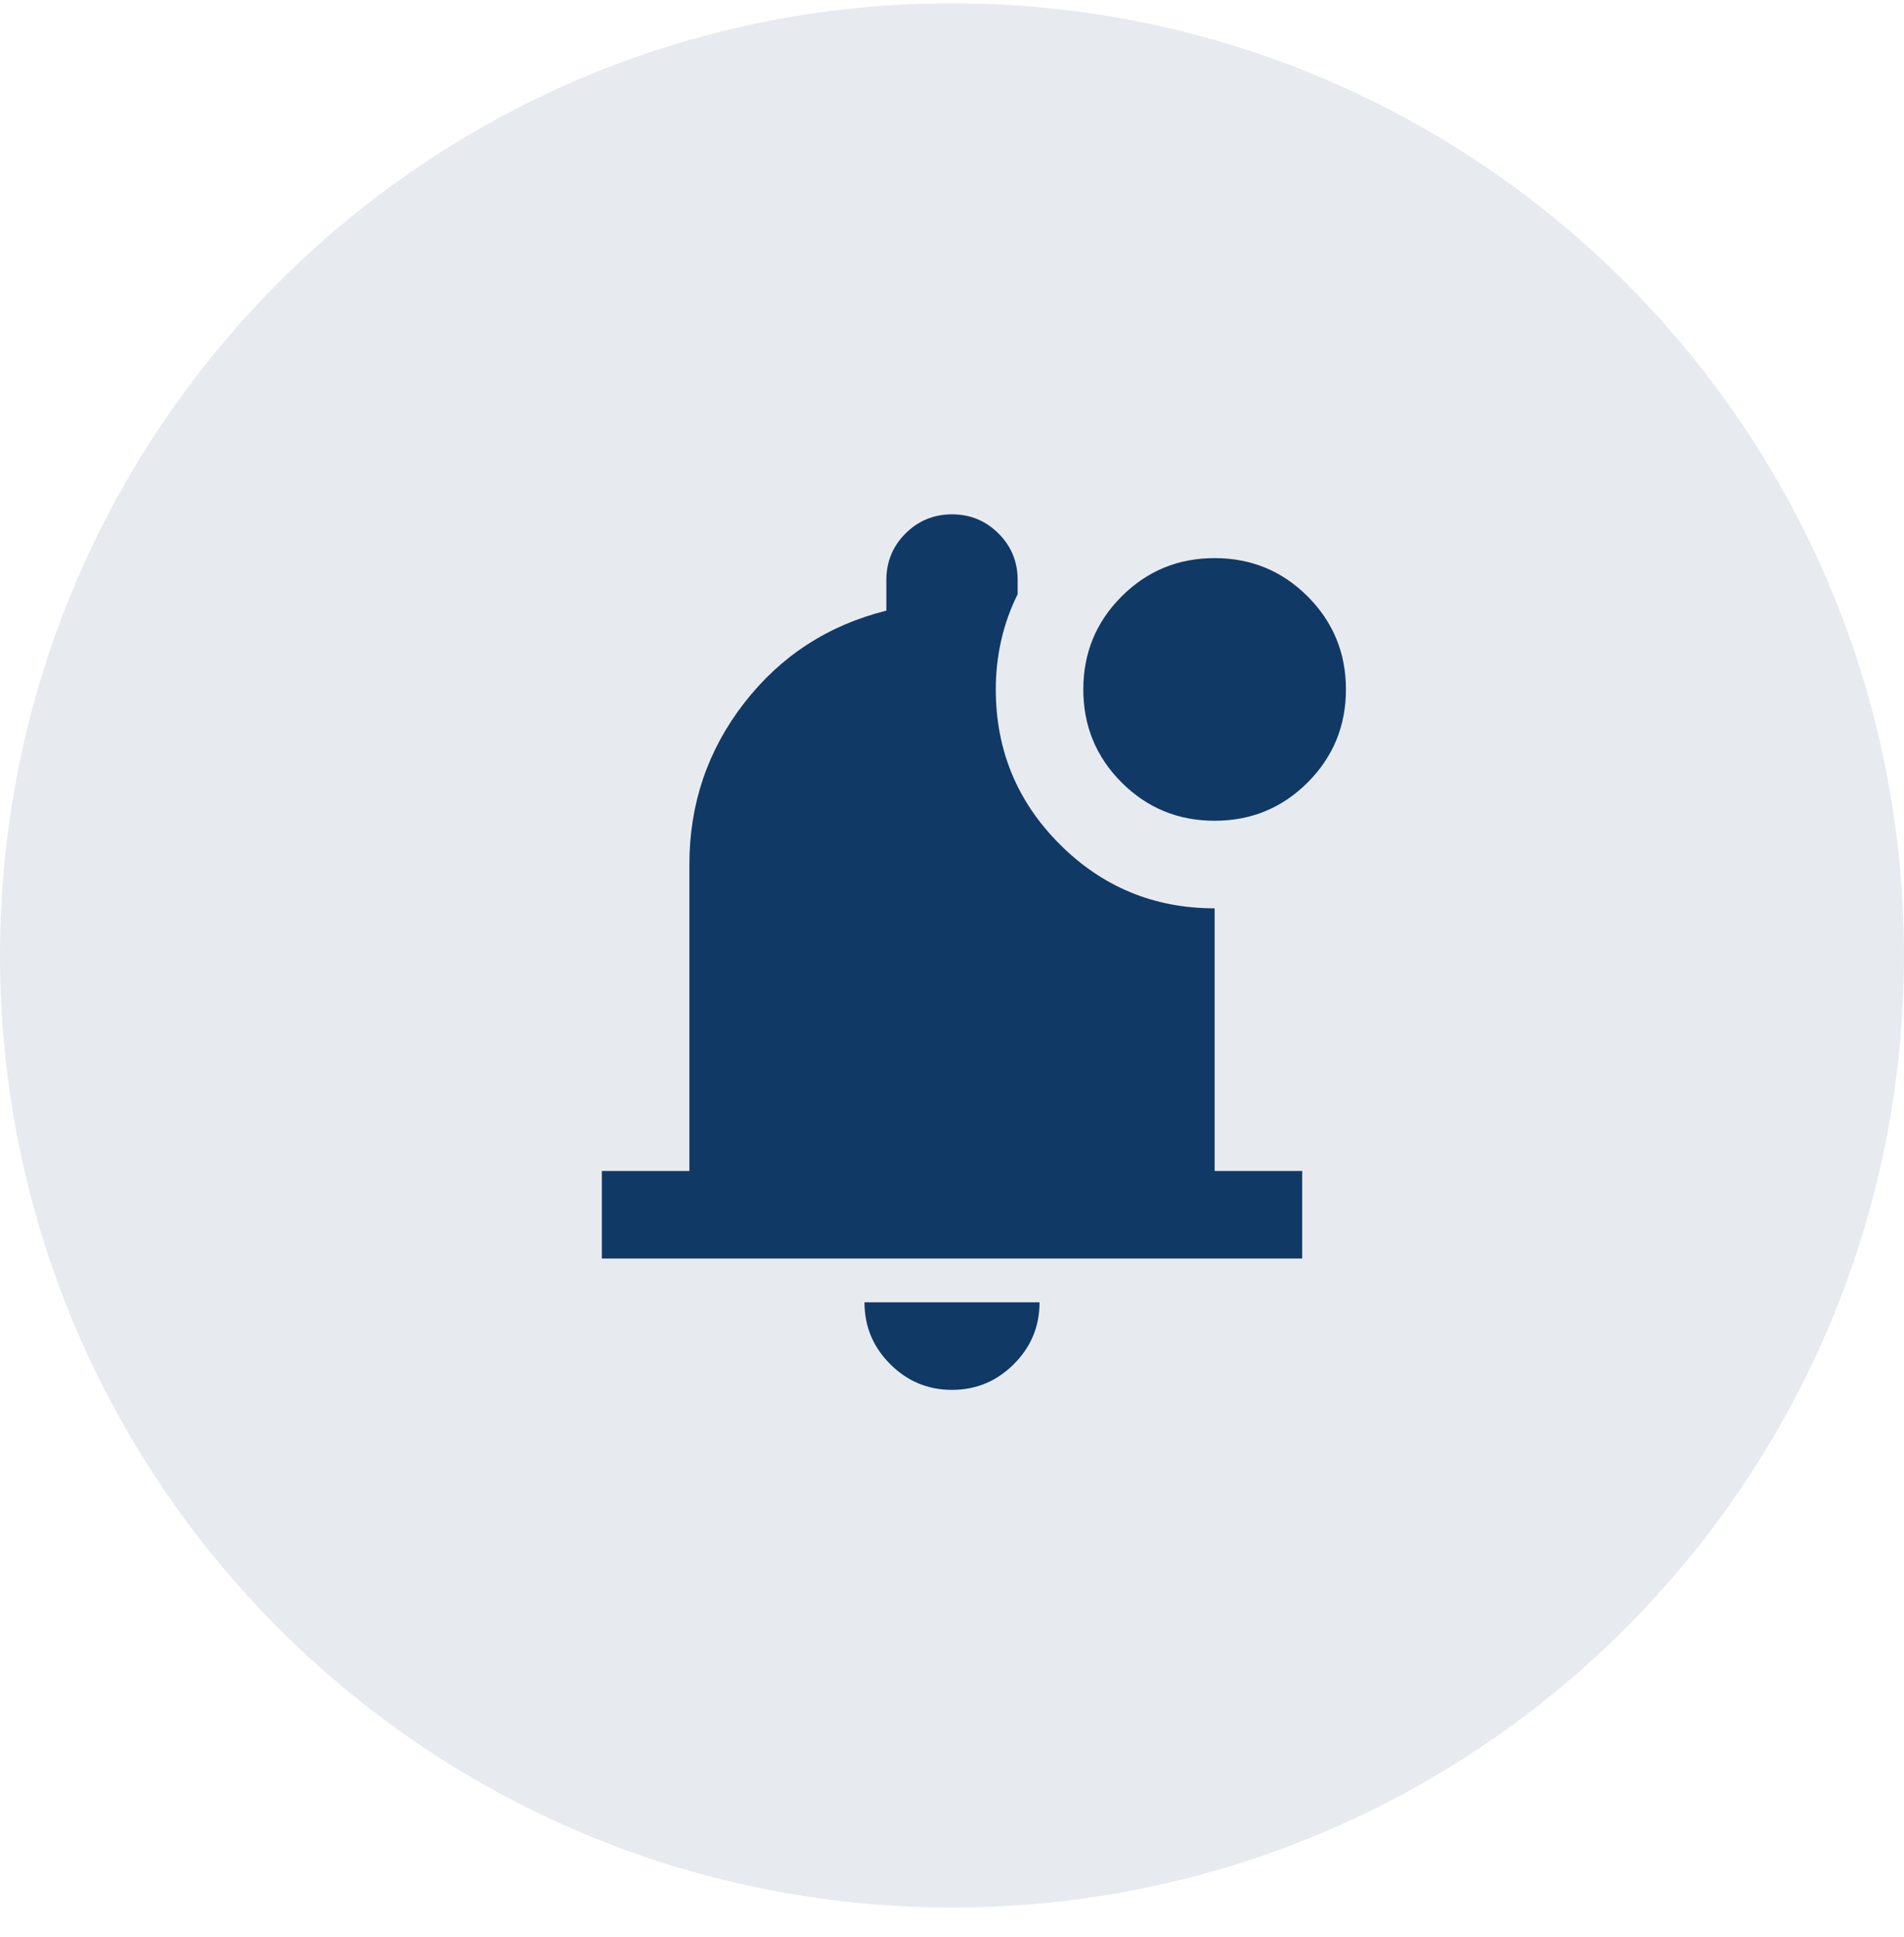 <svg width="58" height="59" viewBox="0 0 58 59" fill="none" xmlns="http://www.w3.org/2000/svg">
<path opacity="0.1" d="M0 29.1C0 13.083 12.984 0.1 29 0.1C45.016 0.1 58 13.083 58 29.1C58 45.116 45.016 58.1 29 58.1C12.984 58.1 0 45.116 0 29.1Z" fill="#103966"/>
<path d="M29 42.333C28.267 42.333 27.639 42.072 27.117 41.549C26.595 41.027 26.334 40.399 26.334 39.666H31.667C31.667 40.399 31.406 41.027 30.884 41.549C30.361 42.072 29.733 42.333 29 42.333ZM18.334 38.333V35.666H21V26.333C21 24.488 21.556 22.849 22.667 21.416C23.778 19.983 25.222 19.044 27 18.599V17.666C27 17.11 27.195 16.638 27.584 16.249C27.972 15.861 28.445 15.666 29 15.666C29.556 15.666 30.028 15.861 30.417 16.249C30.806 16.638 31 17.11 31 17.666V18.099C30.778 18.544 30.611 19.011 30.5 19.499C30.389 19.988 30.334 20.488 30.334 20.999C30.334 22.844 30.983 24.416 32.283 25.716C33.584 27.016 35.156 27.666 37 27.666V35.666H39.667V38.333H18.334ZM37 24.999C35.889 24.999 34.945 24.61 34.167 23.833C33.389 23.055 33 22.11 33 20.999C33 19.888 33.389 18.944 34.167 18.166C34.945 17.388 35.889 16.999 37 16.999C38.111 16.999 39.056 17.388 39.834 18.166C40.611 18.944 41 19.888 41 20.999C41 22.11 40.611 23.055 39.834 23.833C39.056 24.61 38.111 24.999 37 24.999Z" fill="#103966"/>
</svg>
